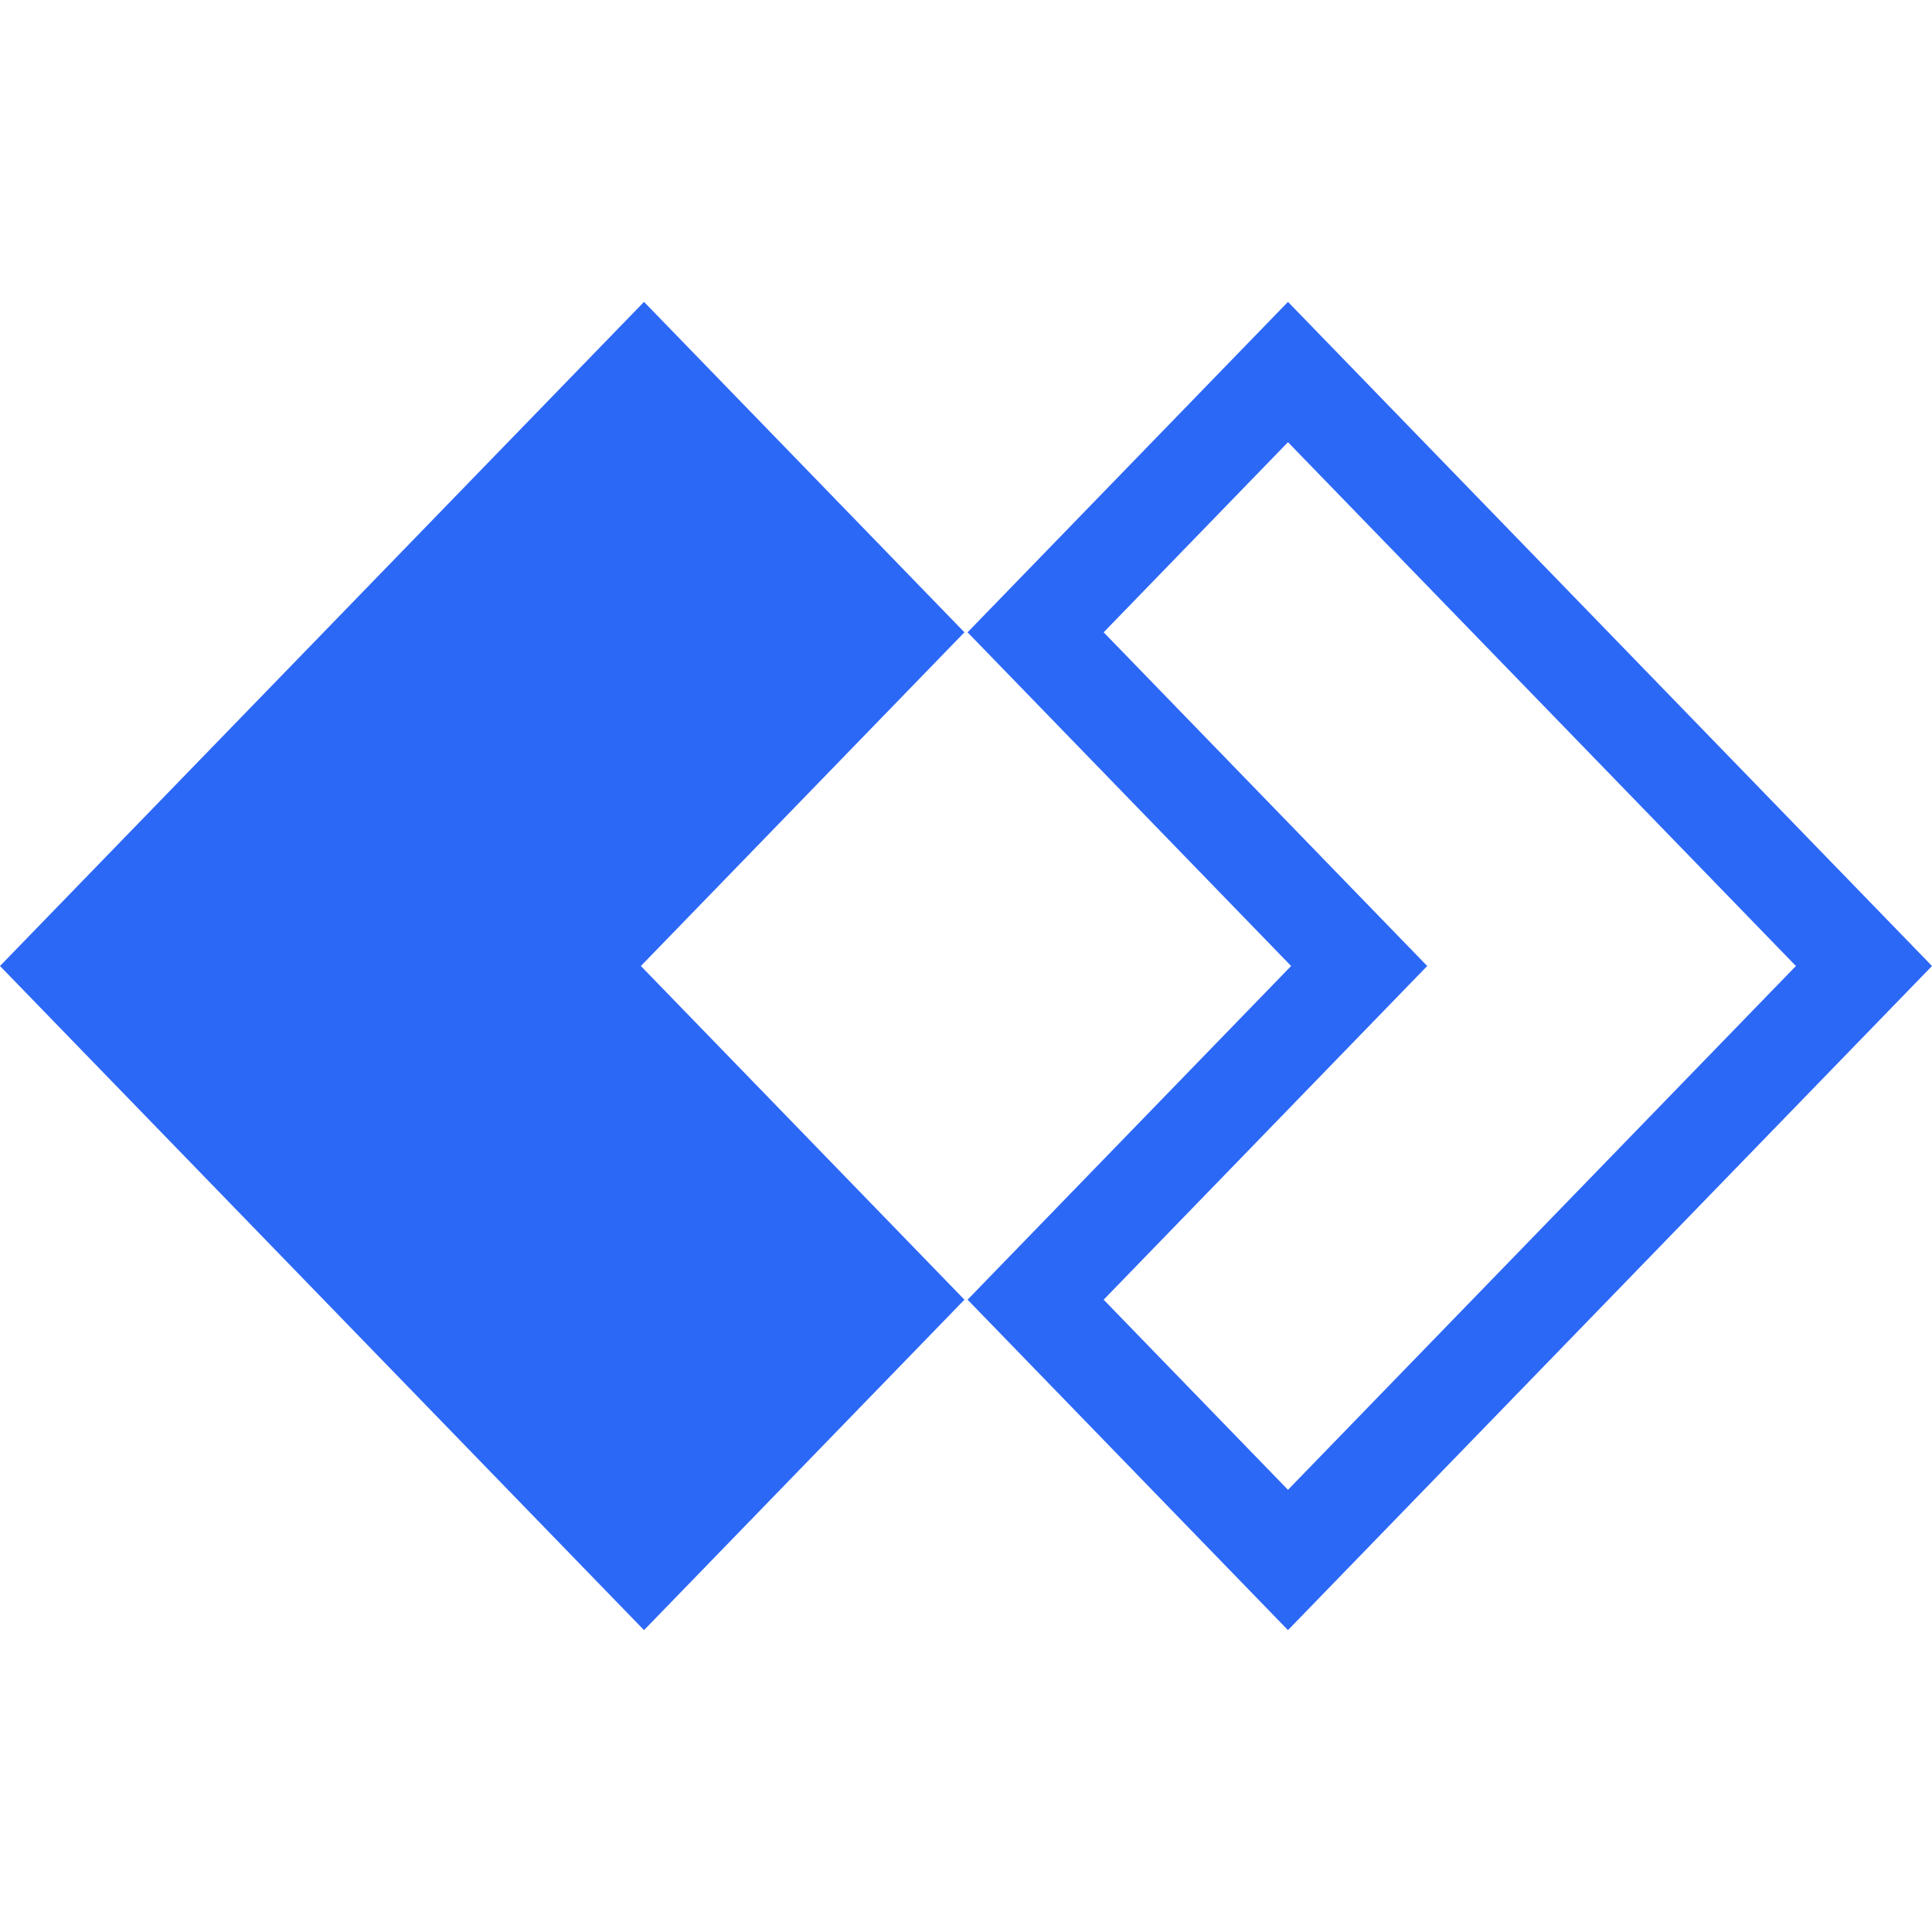 <svg xmlns="http://www.w3.org/2000/svg" xmlns:xlink="http://www.w3.org/1999/xlink" fill="none" version="1.1" width="32" height="32" viewBox="0 0 32 32"><defs><clipPath id="master_svg0_3_6"><rect x="0" y="0" width="32" height="32" rx="0"/></clipPath></defs><g clip-path="url(#master_svg0_3_6)"><g><path d="M21.333,5L32,16L21.333,27L16.026,21.527L21.385,16L16.026,10.473L21.333,5ZM10.667,5L15.974,10.473L10.615,16L15.974,21.527L10.667,27L0,16L10.667,5ZM21.333,7.324L18.28,10.473L23.639,16L18.28,21.527L21.333,24.676L29.746,16L21.333,7.324Z" fill-rule="evenodd" fill="#2C68F6" fill-opacity="1"/></g></g></svg>